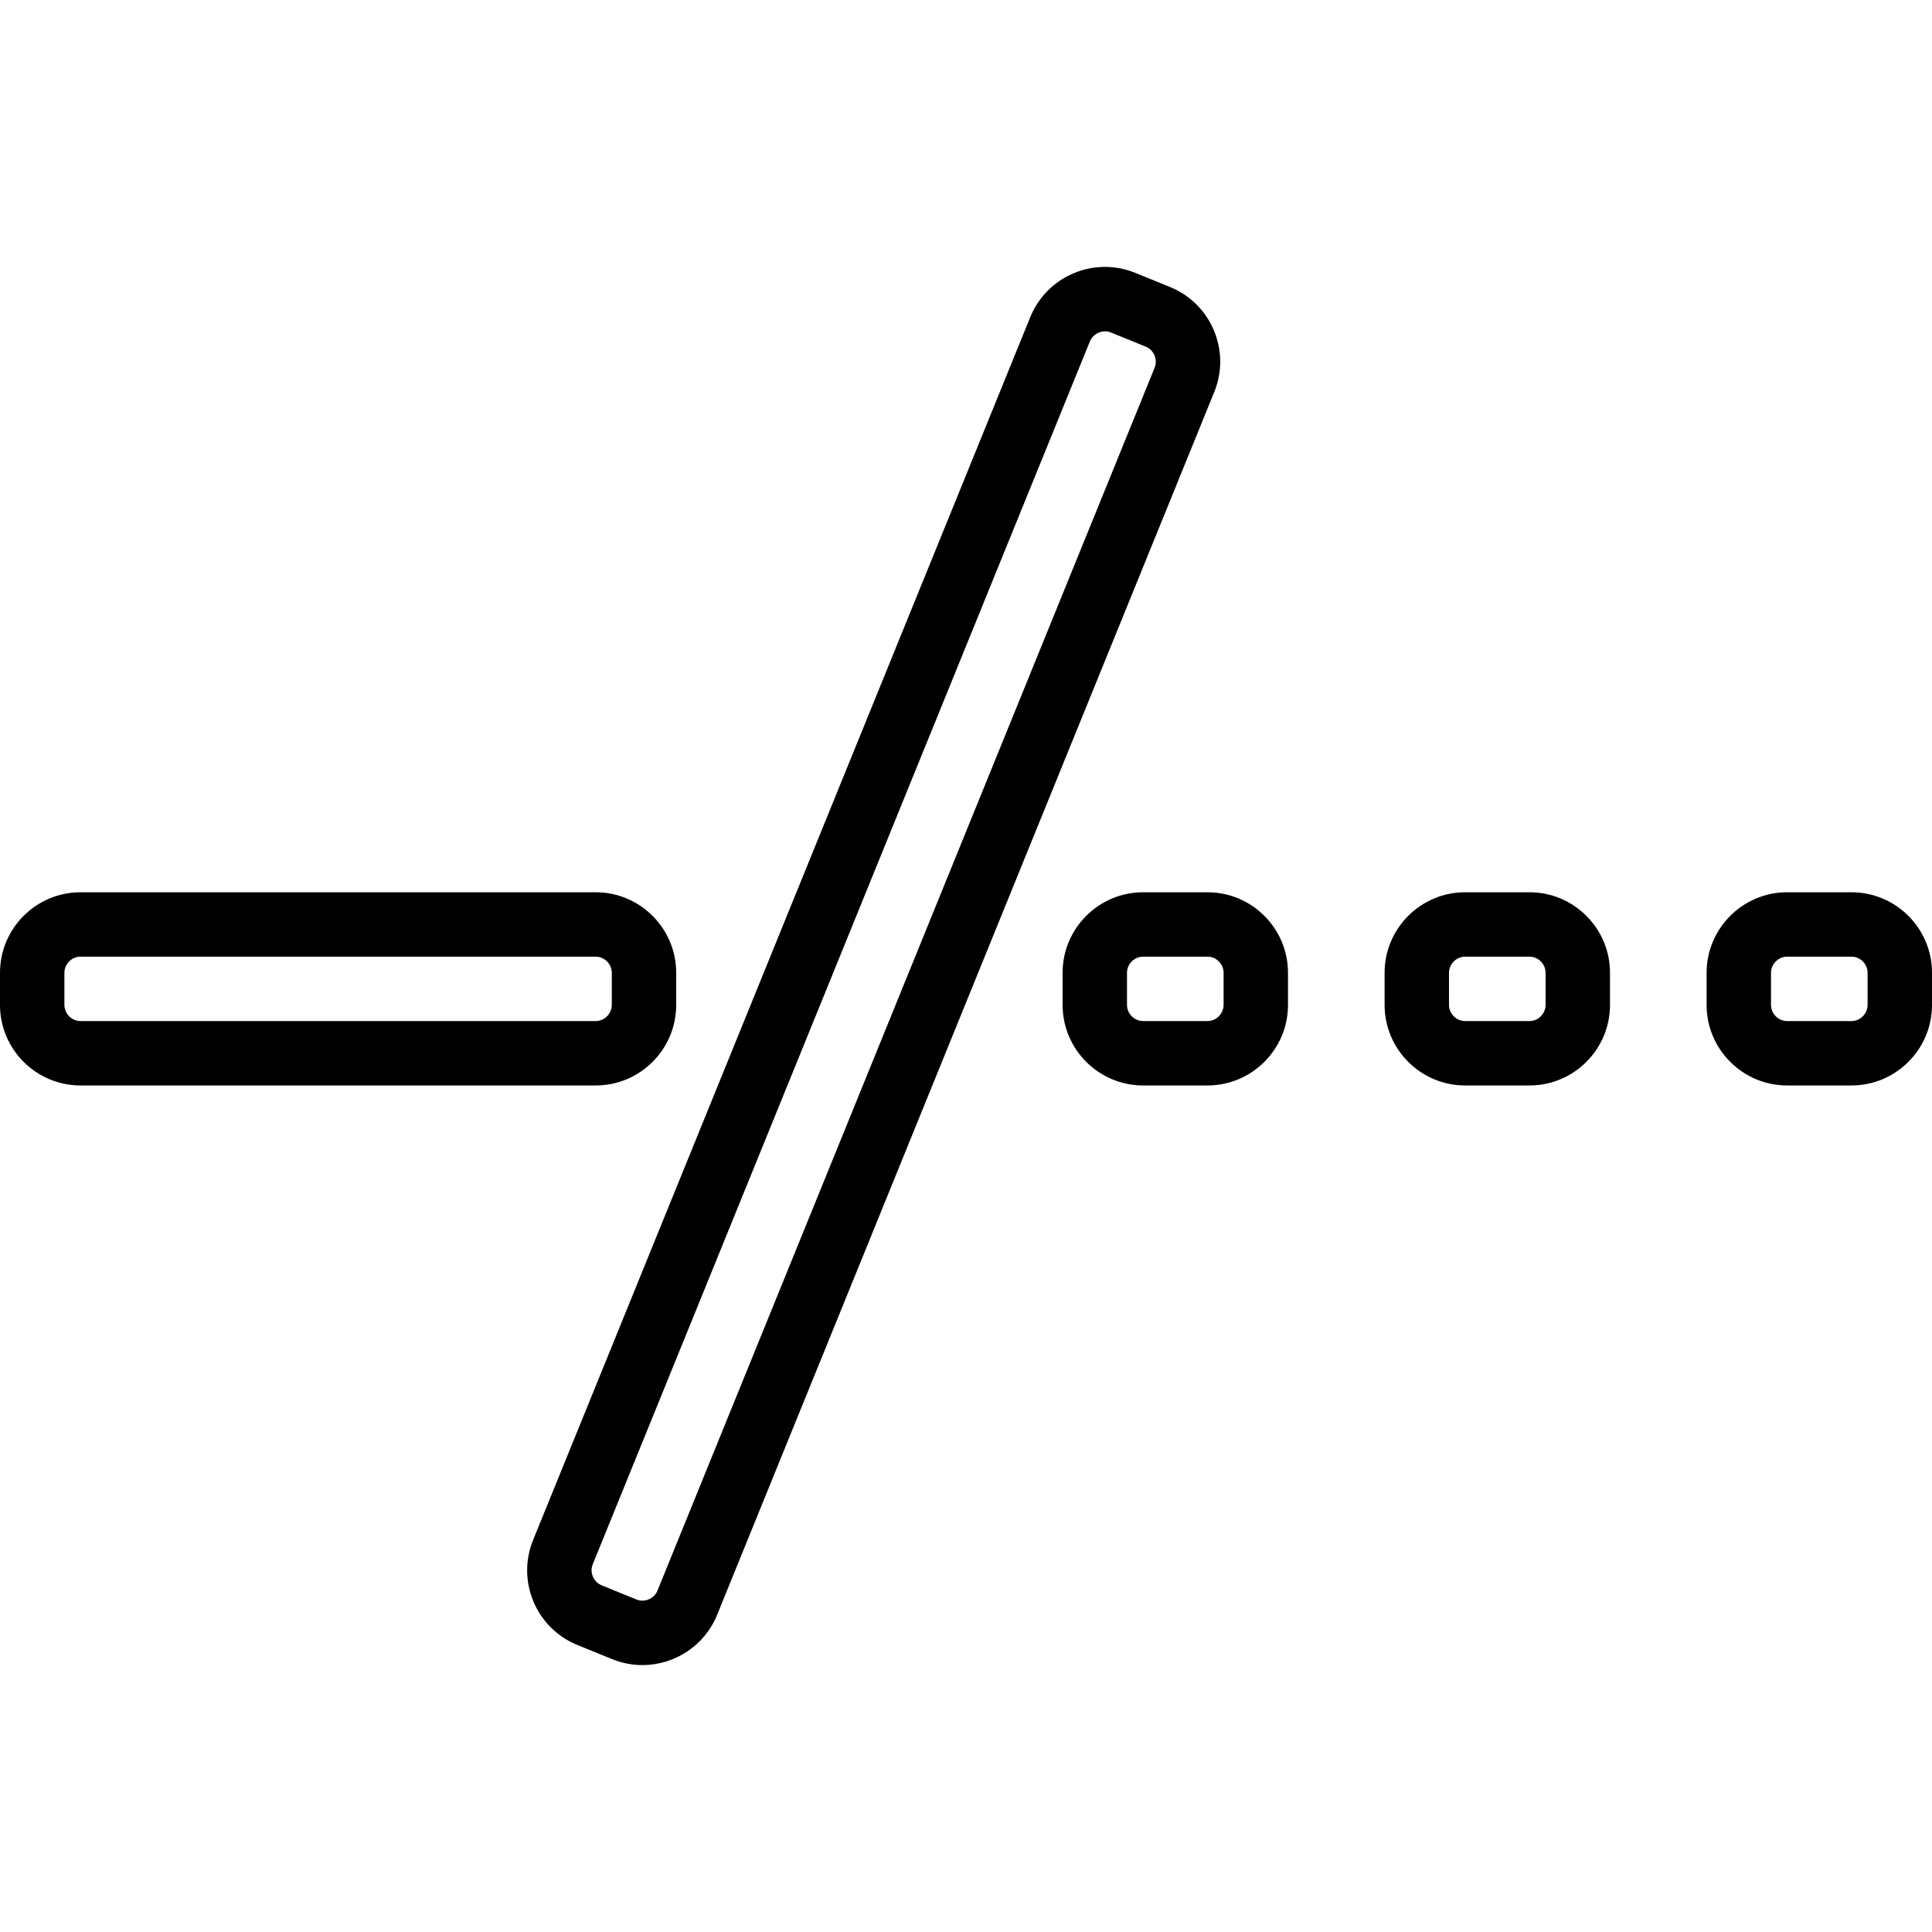 <?xml version="1.0" encoding="iso-8859-1"?>
<!-- Uploaded to: SVG Repo, www.svgrepo.com, Generator: SVG Repo Mixer Tools -->
<svg fill="#000000" height="800px" width="800px" version="1.1" id="Layer_1" xmlns="http://www.w3.org/2000/svg" xmlns:xlink="http://www.w3.org/1999/xlink" 
	 viewBox="0 0 512 512" xml:space="preserve">
<g>
	<g>
		<path d="M157.867,236.459H21.333C9.574,236.459,0,246.033,0,257.792v8.533c0,11.759,9.574,21.333,21.333,21.333h136.533
			c11.759,0,21.333-9.566,21.333-21.333v-8.533C179.2,246.033,169.626,236.459,157.867,236.459z M162.133,266.325
			c0,2.313-1.954,4.267-4.267,4.267H21.333c-2.313,0-4.267-1.954-4.267-4.267v-8.533c0-2.313,1.954-4.267,4.267-4.267h136.533
			c2.313,0,4.267,1.954,4.267,4.267V266.325z"/>
	</g>
</g>
<g>
	<g>
		<path d="M490.667,236.459H473.6c-11.759,0-21.333,9.574-21.333,21.333v8.533c0,11.759,9.574,21.333,21.333,21.333h17.067
			c11.759,0,21.333-9.574,21.333-21.333v-8.533C512,246.033,502.426,236.459,490.667,236.459z M494.933,266.325
			c0,2.313-1.954,4.267-4.267,4.267H473.6c-2.313,0-4.267-1.954-4.267-4.267v-8.533c0-2.313,1.954-4.267,4.267-4.267h17.067
			c2.313,0,4.267,1.954,4.267,4.267V266.325z"/>
	</g>
</g>
<g>
	<g>
		<path d="M405.333,236.459h-17.067c-11.759,0-21.333,9.574-21.333,21.333v8.533c0,11.759,9.574,21.333,21.333,21.333h17.067
			c11.759,0,21.333-9.574,21.333-21.333v-8.533C426.667,246.033,417.092,236.459,405.333,236.459z M409.6,266.325
			c0,2.313-1.954,4.267-4.267,4.267h-17.067c-2.313,0-4.267-1.954-4.267-4.267v-8.533c0-2.313,1.954-4.267,4.267-4.267h17.067
			c2.313,0,4.267,1.954,4.267,4.267V266.325z"/>
	</g>
</g>
<g>
	<g>
		<path d="M310.076,76.066l-9.25-3.763c-10.897-4.429-23.364,0.836-27.793,11.733L141.269,408.141
			c-4.429,10.897,0.836,23.364,11.725,27.793l9.25,3.763c2.62,1.067,5.333,1.57,8.004,1.57c8.422,0,16.427-5.026,19.789-13.295
			l131.763-324.113C326.229,92.962,320.973,80.486,310.076,76.066z M305.997,97.433L174.234,421.538
			c-0.87,2.142-3.405,3.217-5.555,2.347l-9.25-3.763c-1.408-0.572-2.048-1.69-2.313-2.304c-0.265-0.614-0.606-1.852-0.034-3.26
			L288.836,90.462c0.666-1.638,2.313-2.654,4.002-2.654c0.521,0,1.05,0.094,1.553,0.299l9.25,3.763
			C305.792,92.74,306.867,95.292,305.997,97.433z"/>
	</g>
</g>
<g>
	<g>
		<path d="M320,236.459h-17.067c-11.759,0-21.333,9.574-21.333,21.333v8.533c0,11.759,9.574,21.333,21.333,21.333H320
			c11.759,0,21.333-9.574,21.333-21.333v-8.533C341.333,246.033,331.759,236.459,320,236.459z M324.267,266.325
			c0,2.313-1.954,4.267-4.267,4.267h-17.067c-2.313,0-4.267-1.954-4.267-4.267v-8.533c0-2.313,1.954-4.267,4.267-4.267H320
			c2.313,0,4.267,1.954,4.267,4.267V266.325z"/>
	</g>
</g>
</svg>